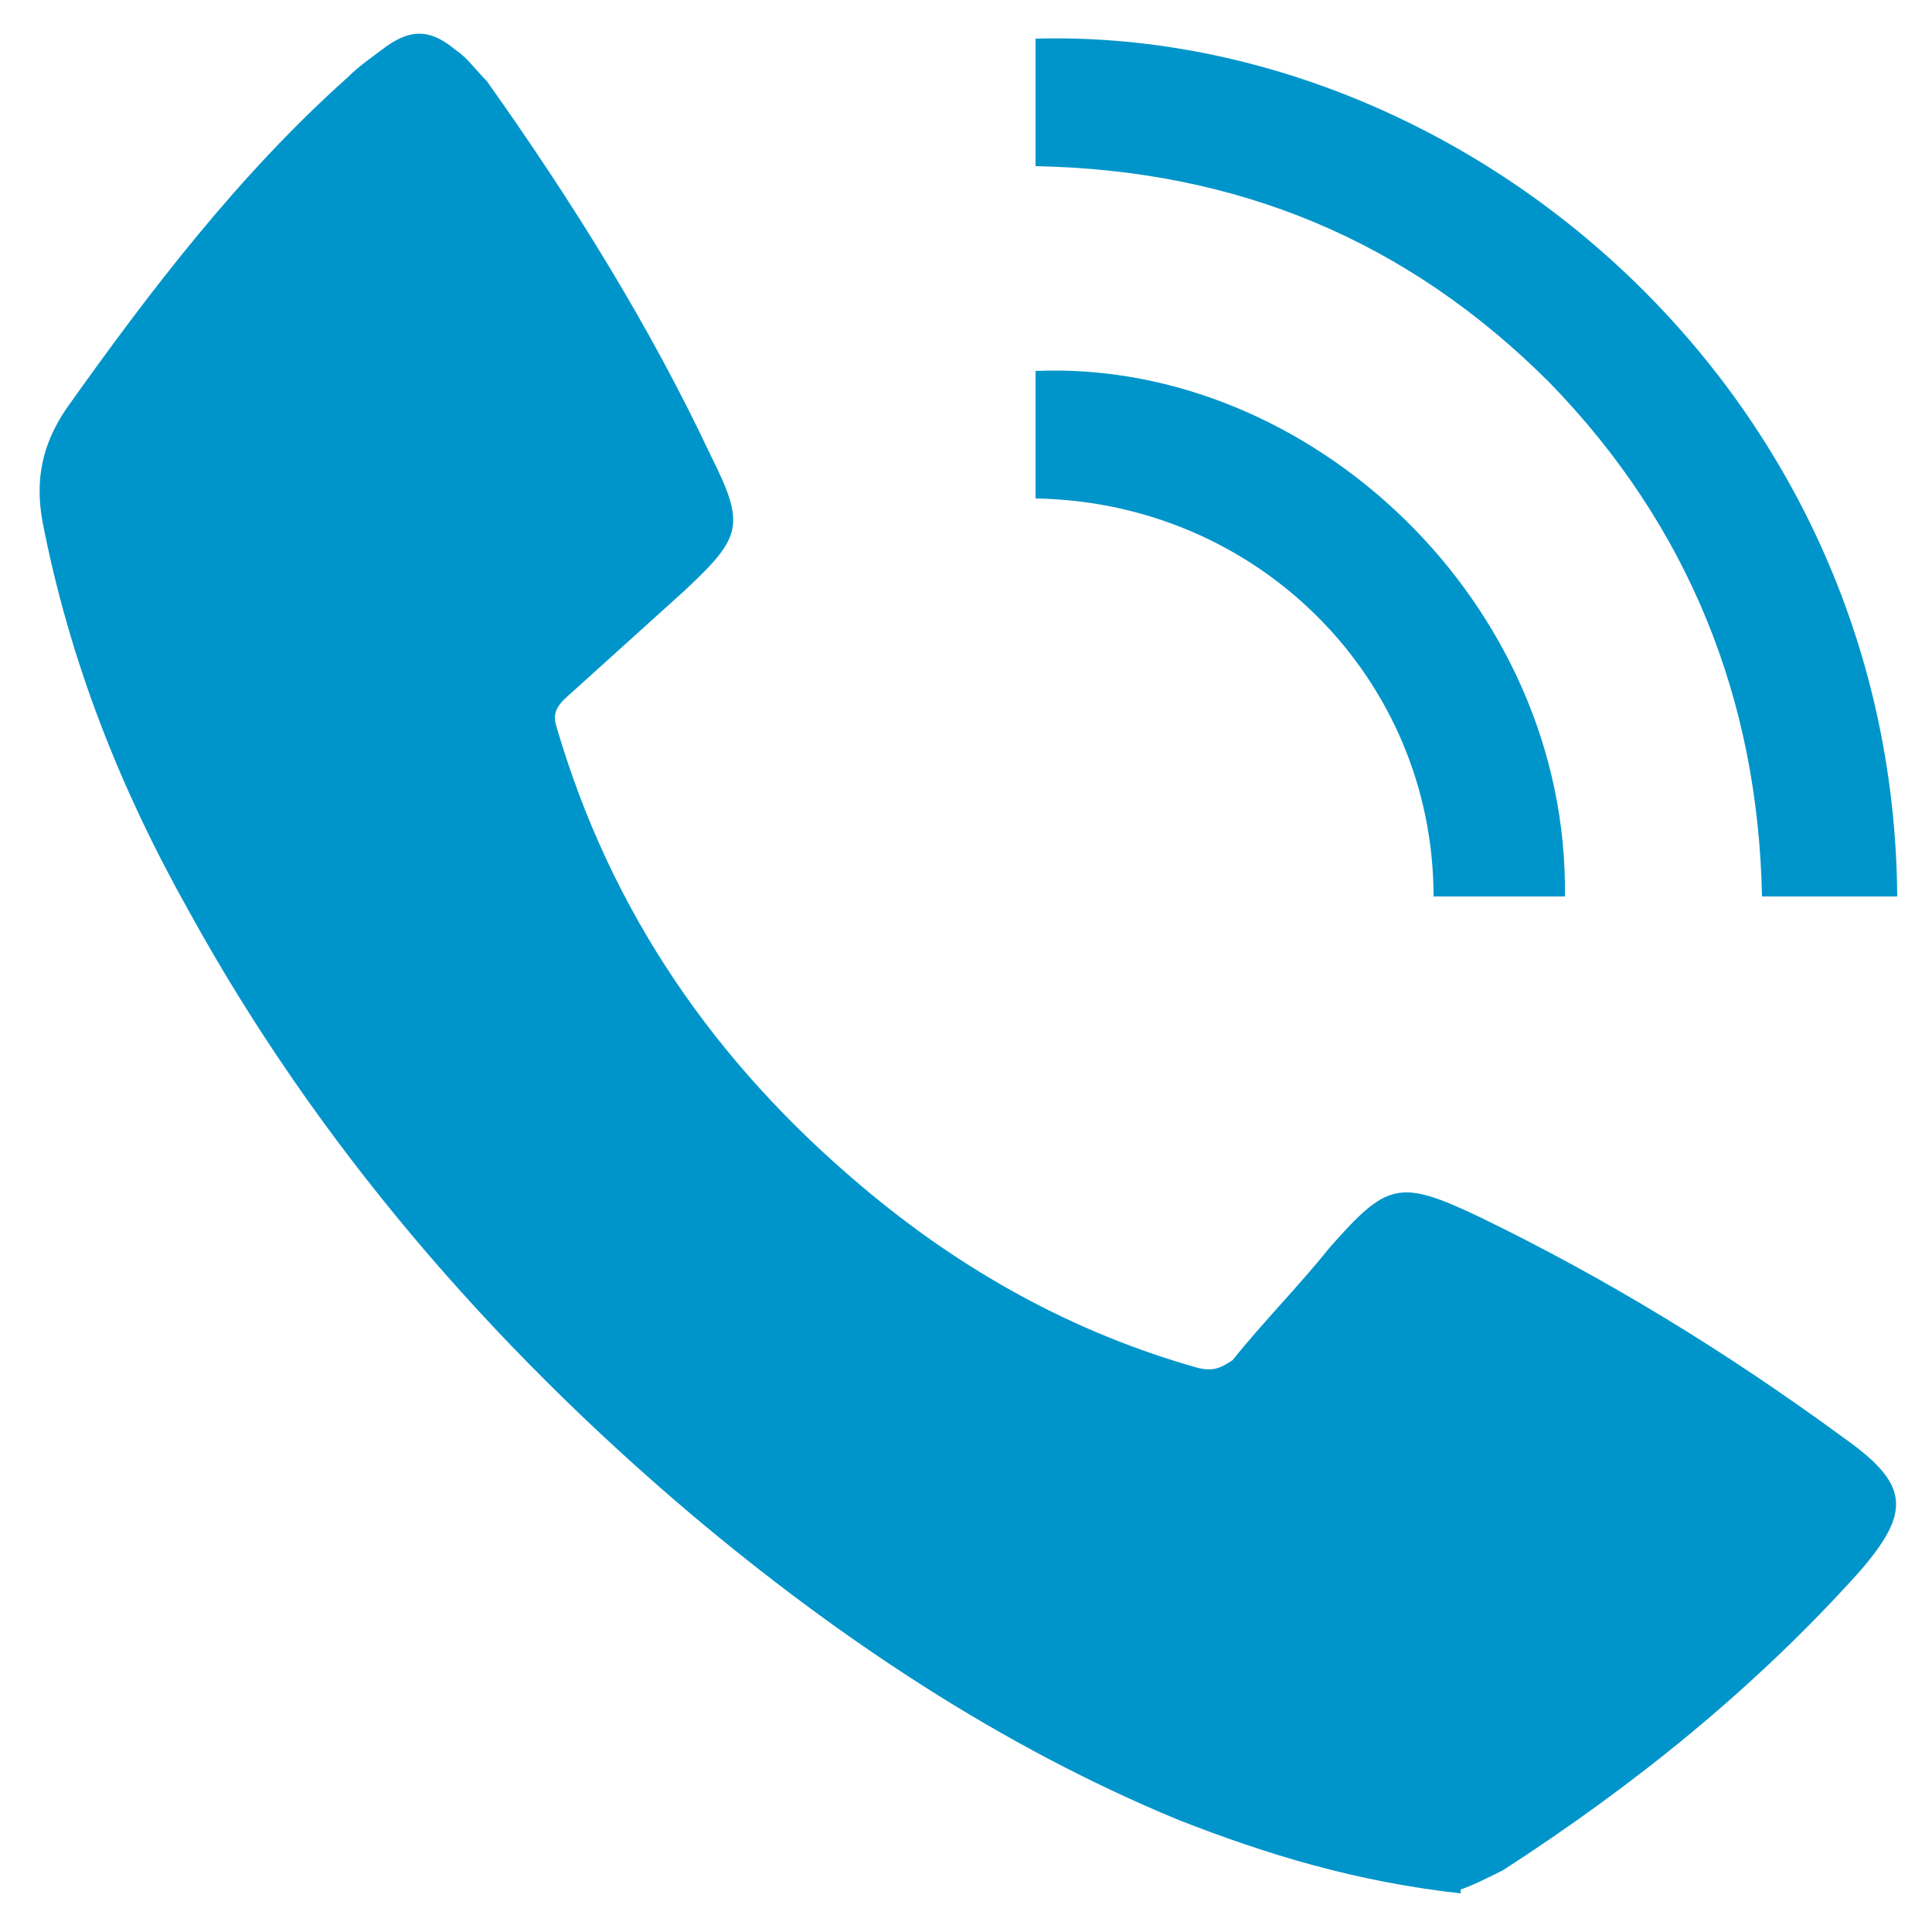 <?xml version="1.0" encoding="UTF-8"?>
<svg xmlns="http://www.w3.org/2000/svg" version="1.1" viewBox="0 0 50 50">
  <defs>
    <style>
      .cls-1 {
        fill: #0095ca;
      }
    </style>
  </defs>
  <!-- Generator: Adobe Illustrator 28.7.4, SVG Export Plug-In . SVG Version: 1.2.0 Build 166)  -->
  <g>
    <g id="Layer_1">
      <g>
        <path class="cls-1" d="M37.8,49c-2.7-.3-5-1-7.3-1.9-4.6-1.9-8.8-4.7-12.6-7.9-5.2-4.4-9.7-9.6-13-15.6-1.8-3.2-3.1-6.5-3.8-10.1-.2-1.1,0-2,.6-2.9,2.2-3.1,4.5-6.1,7.3-8.6.3-.3.6-.5,1-.8.7-.5,1.2-.4,1.8.1.3.2.5.5.8.8,2.2,3.1,4.2,6.3,5.8,9.7.9,1.8.8,2.1-.7,3.5-1,.9-2.1,1.9-3.1,2.8-.2.2-.3.4-.2.7,1.4,4.8,4.1,8.7,7.9,11.9,2.6,2.2,5.5,3.8,8.7,4.7.4.1.6,0,.9-.2.8-1,1.7-1.9,2.5-2.9,1.5-1.7,1.8-1.8,3.9-.8,3.3,1.6,6.4,3.5,9.4,5.7,1.7,1.2,1.8,1.9.4,3.5-2.7,3-5.8,5.5-9.2,7.7-.4.2-.8.4-1.1.5Z"/>
        <path class="cls-1" d="M49,23.2h-3.4c-.1-5.1-1.9-9.6-5.5-13.3-3.7-3.7-8.1-5.5-13.3-5.6V1c11-.3,22.2,9,22.3,22.2Z"/>
        <path class="cls-1" d="M40.4,23.2h-3.3c0-5.6-4.5-10.2-10.3-10.3v-3.3c7.1-.3,13.8,6,13.7,13.6Z"/>
      </g>
    </g>
  </g>
</svg>